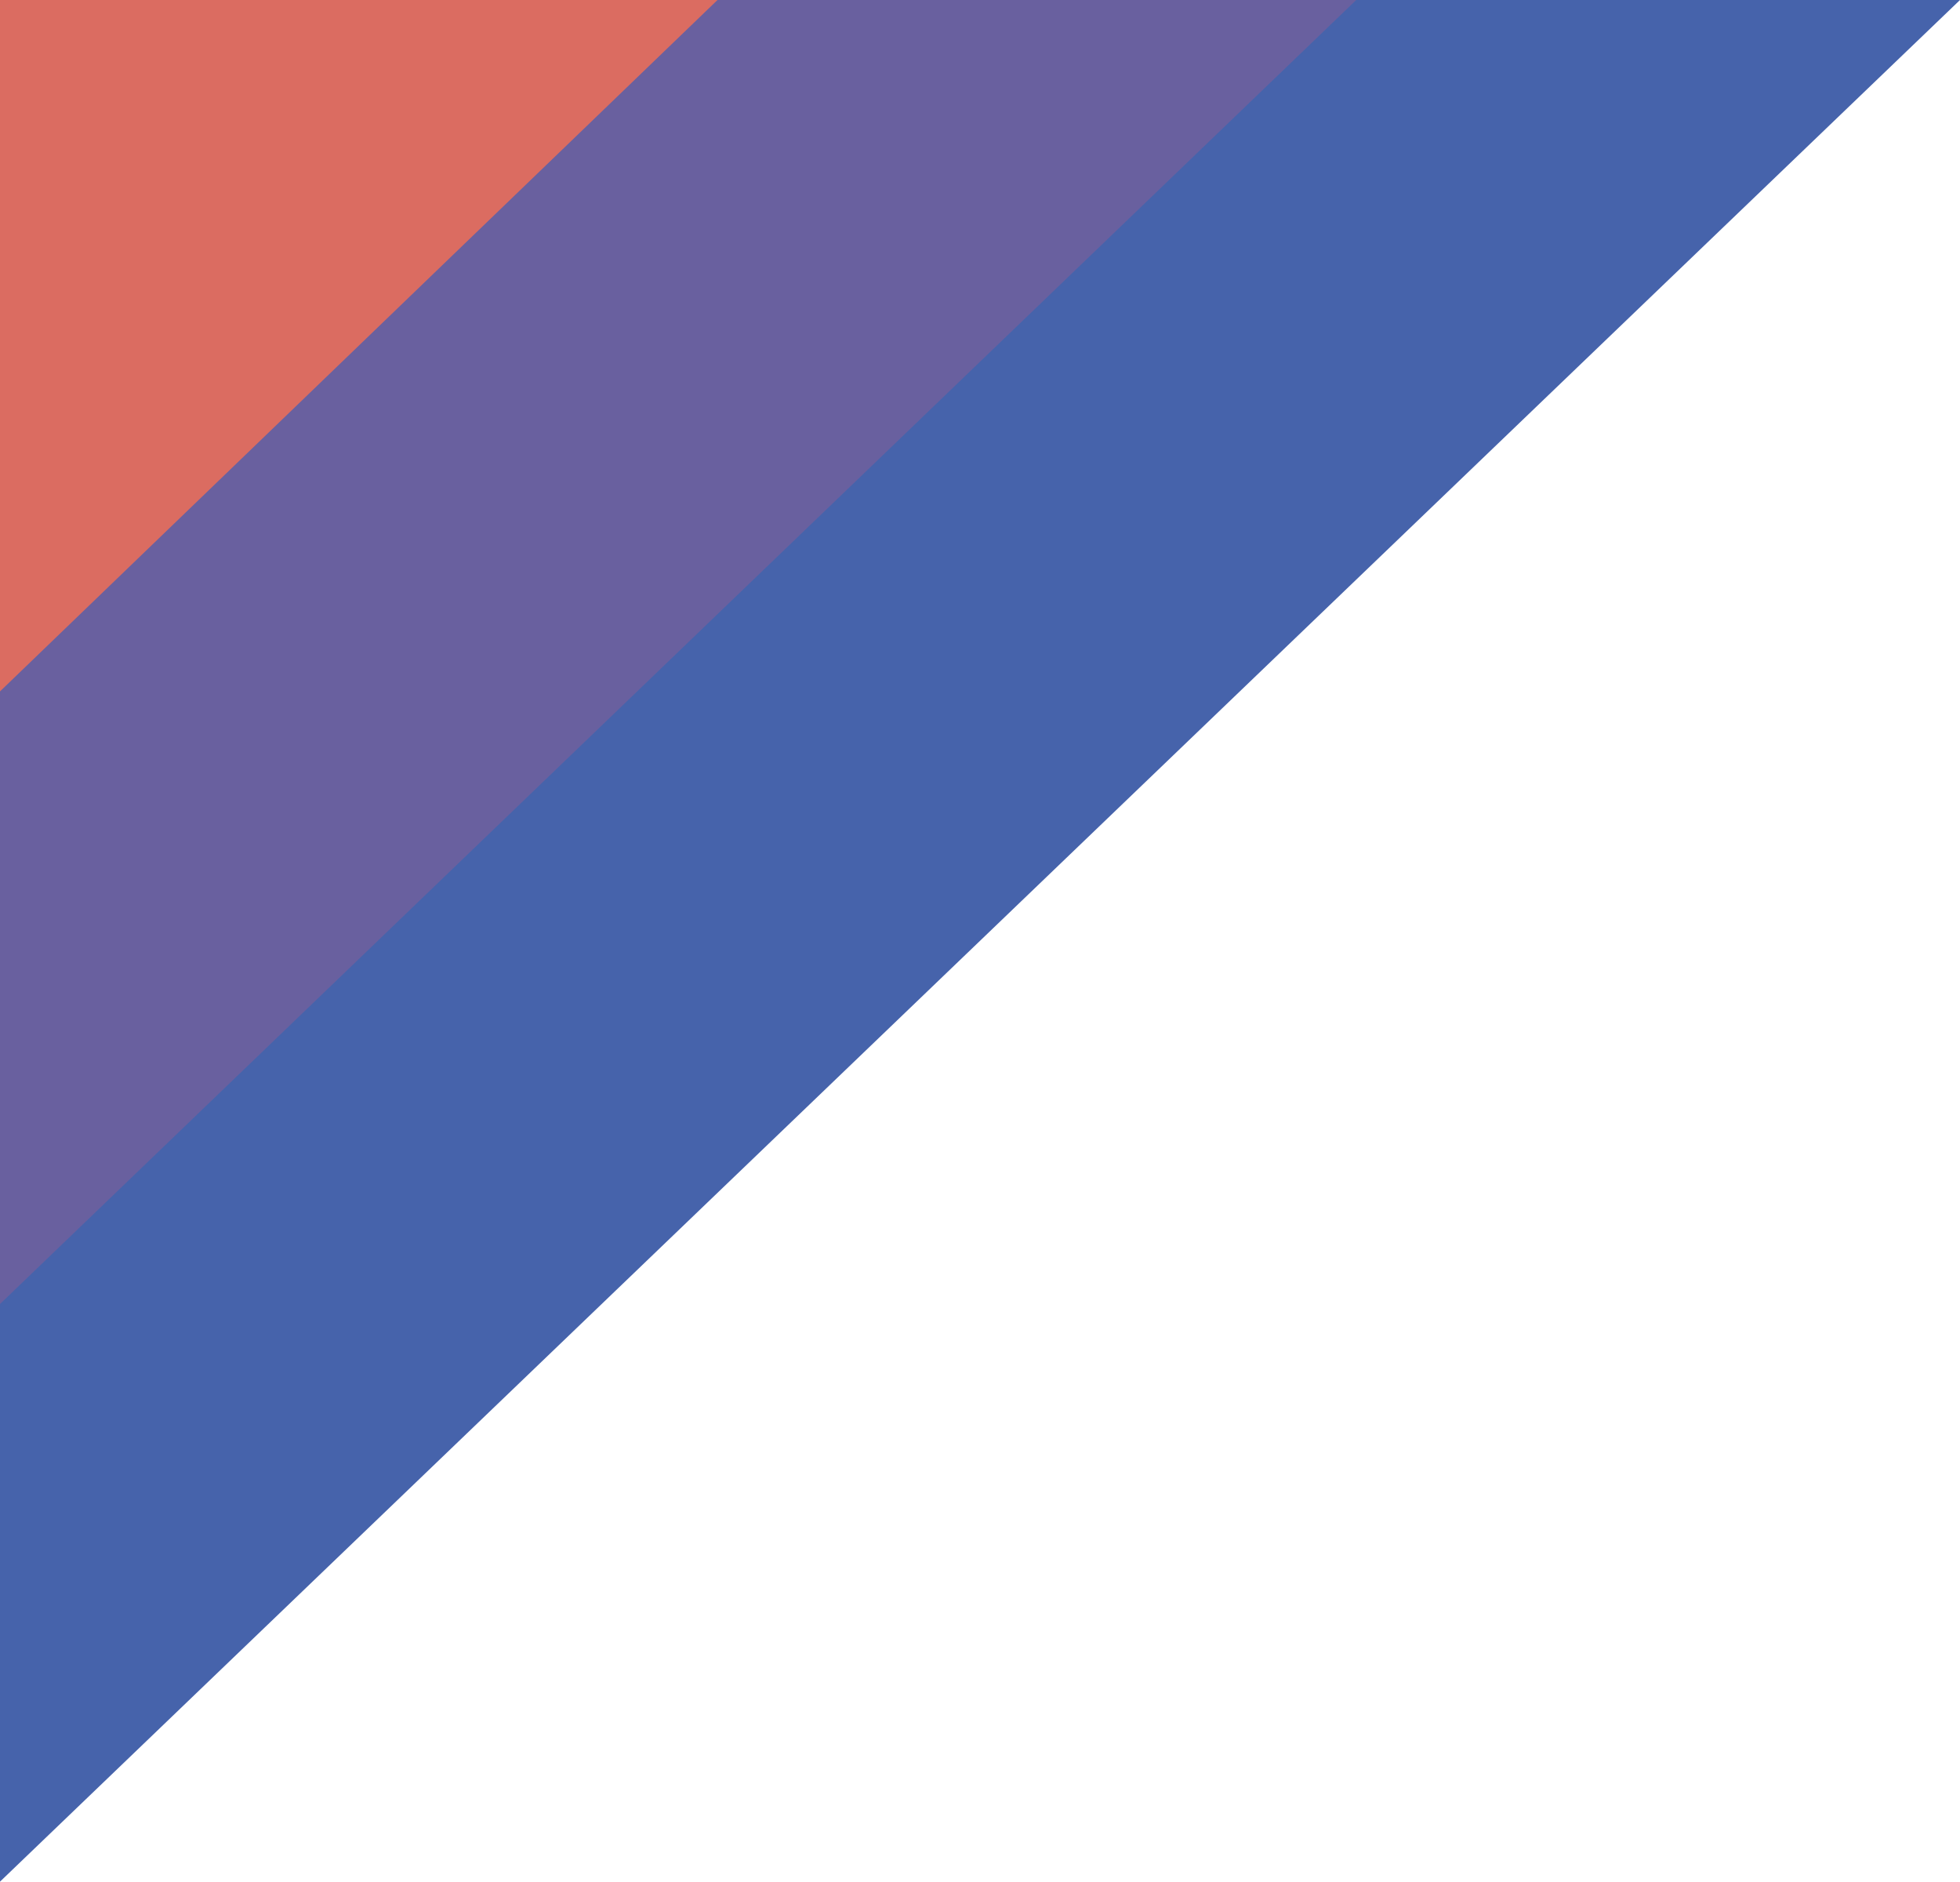 <?xml version="1.0" encoding="UTF-8"?> <svg xmlns="http://www.w3.org/2000/svg" width="224" height="215" viewBox="0 0 224 215" fill="none"> <path d="M0 0H224L0 215V0Z" fill="#4663AB"></path> <path d="M0 0H155L0 149V0Z" fill="#69609F"></path> <path d="M0 0H82L0 79V0Z" fill="#DB6C61"></path> </svg> 